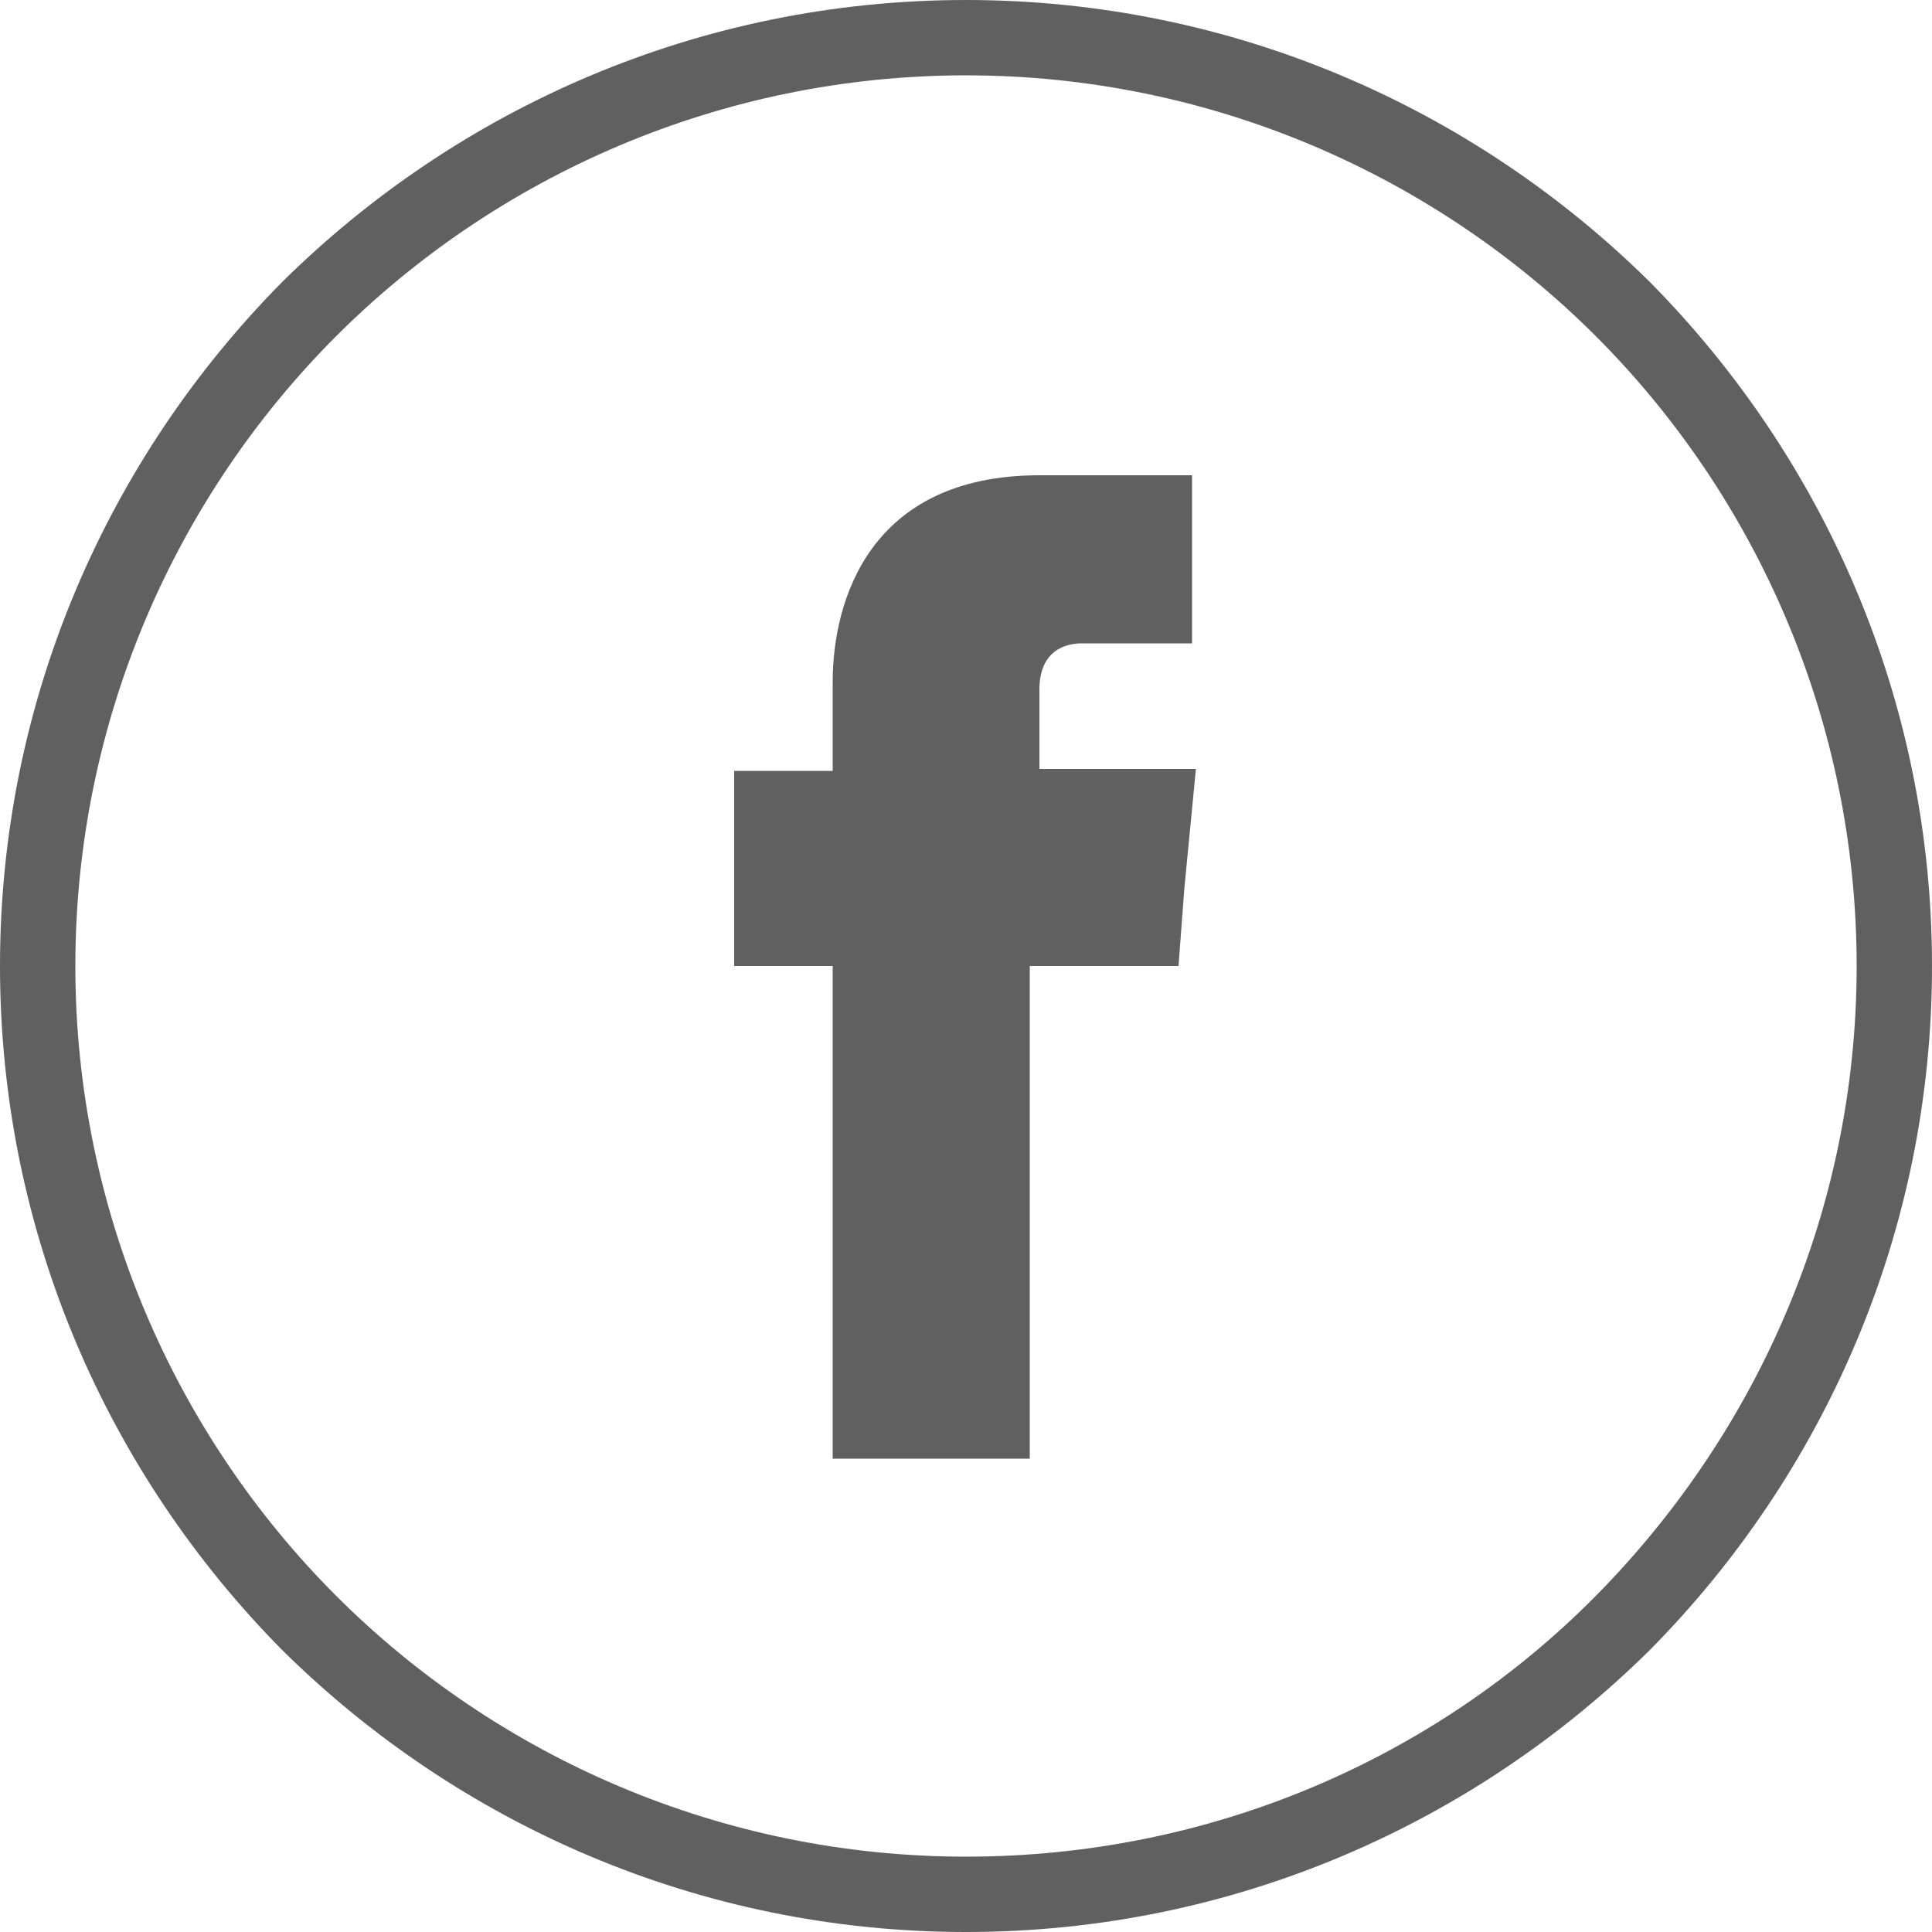 <?xml version="1.0" encoding="UTF-8"?> <!-- Generator: Adobe Illustrator 22.1.0, SVG Export Plug-In . SVG Version: 6.00 Build 0) --> <svg xmlns="http://www.w3.org/2000/svg" xmlns:xlink="http://www.w3.org/1999/xlink" version="1.1" id="Layer_1" x="0px" y="0px" viewBox="0 0 100 100" style="enable-background:new 0 0 100 100;" xml:space="preserve"> <style type="text/css"> .st0{fill:#606060;} </style> <path class="st0" d="M50,0c13.8,0,26.3,5.6,35.4,14.6c9,9.1,14.6,21.6,14.6,35.4s-5.6,26.3-14.6,35.4C76.3,94.4,63.8,100,50,100 s-26.3-5.6-35.4-14.6C5.6,76.3,0,63.8,0,50s5.6-26.3,14.6-35.4C23.7,5.6,36.2,0,50,0L50,0z M82.6,17.4C74.3,9.1,62.7,3.9,50,3.9 S25.7,9.1,17.4,17.4S3.9,37.3,3.9,50s5.2,24.3,13.5,32.6S37.3,96.1,50,96.1S74.3,91,82.6,82.6S96.1,62.7,96.1,50 S90.9,25.7,82.6,17.4L82.6,17.4z"></path> <path class="st0" d="M53.8,39.8v-4.1c0-2,1.3-2.4,2.2-2.4s5.7,0,5.7,0v-8.7h-7.9c-8.8,0-10.7,6.5-10.7,10.7v4.6H38V46v4h5.1 c0,11.6,0,25.5,0,25.5h10.2c0,0,0-14.1,0-25.5H61l0.3-4l0.6-6.2H53.8z"></path> </svg> 